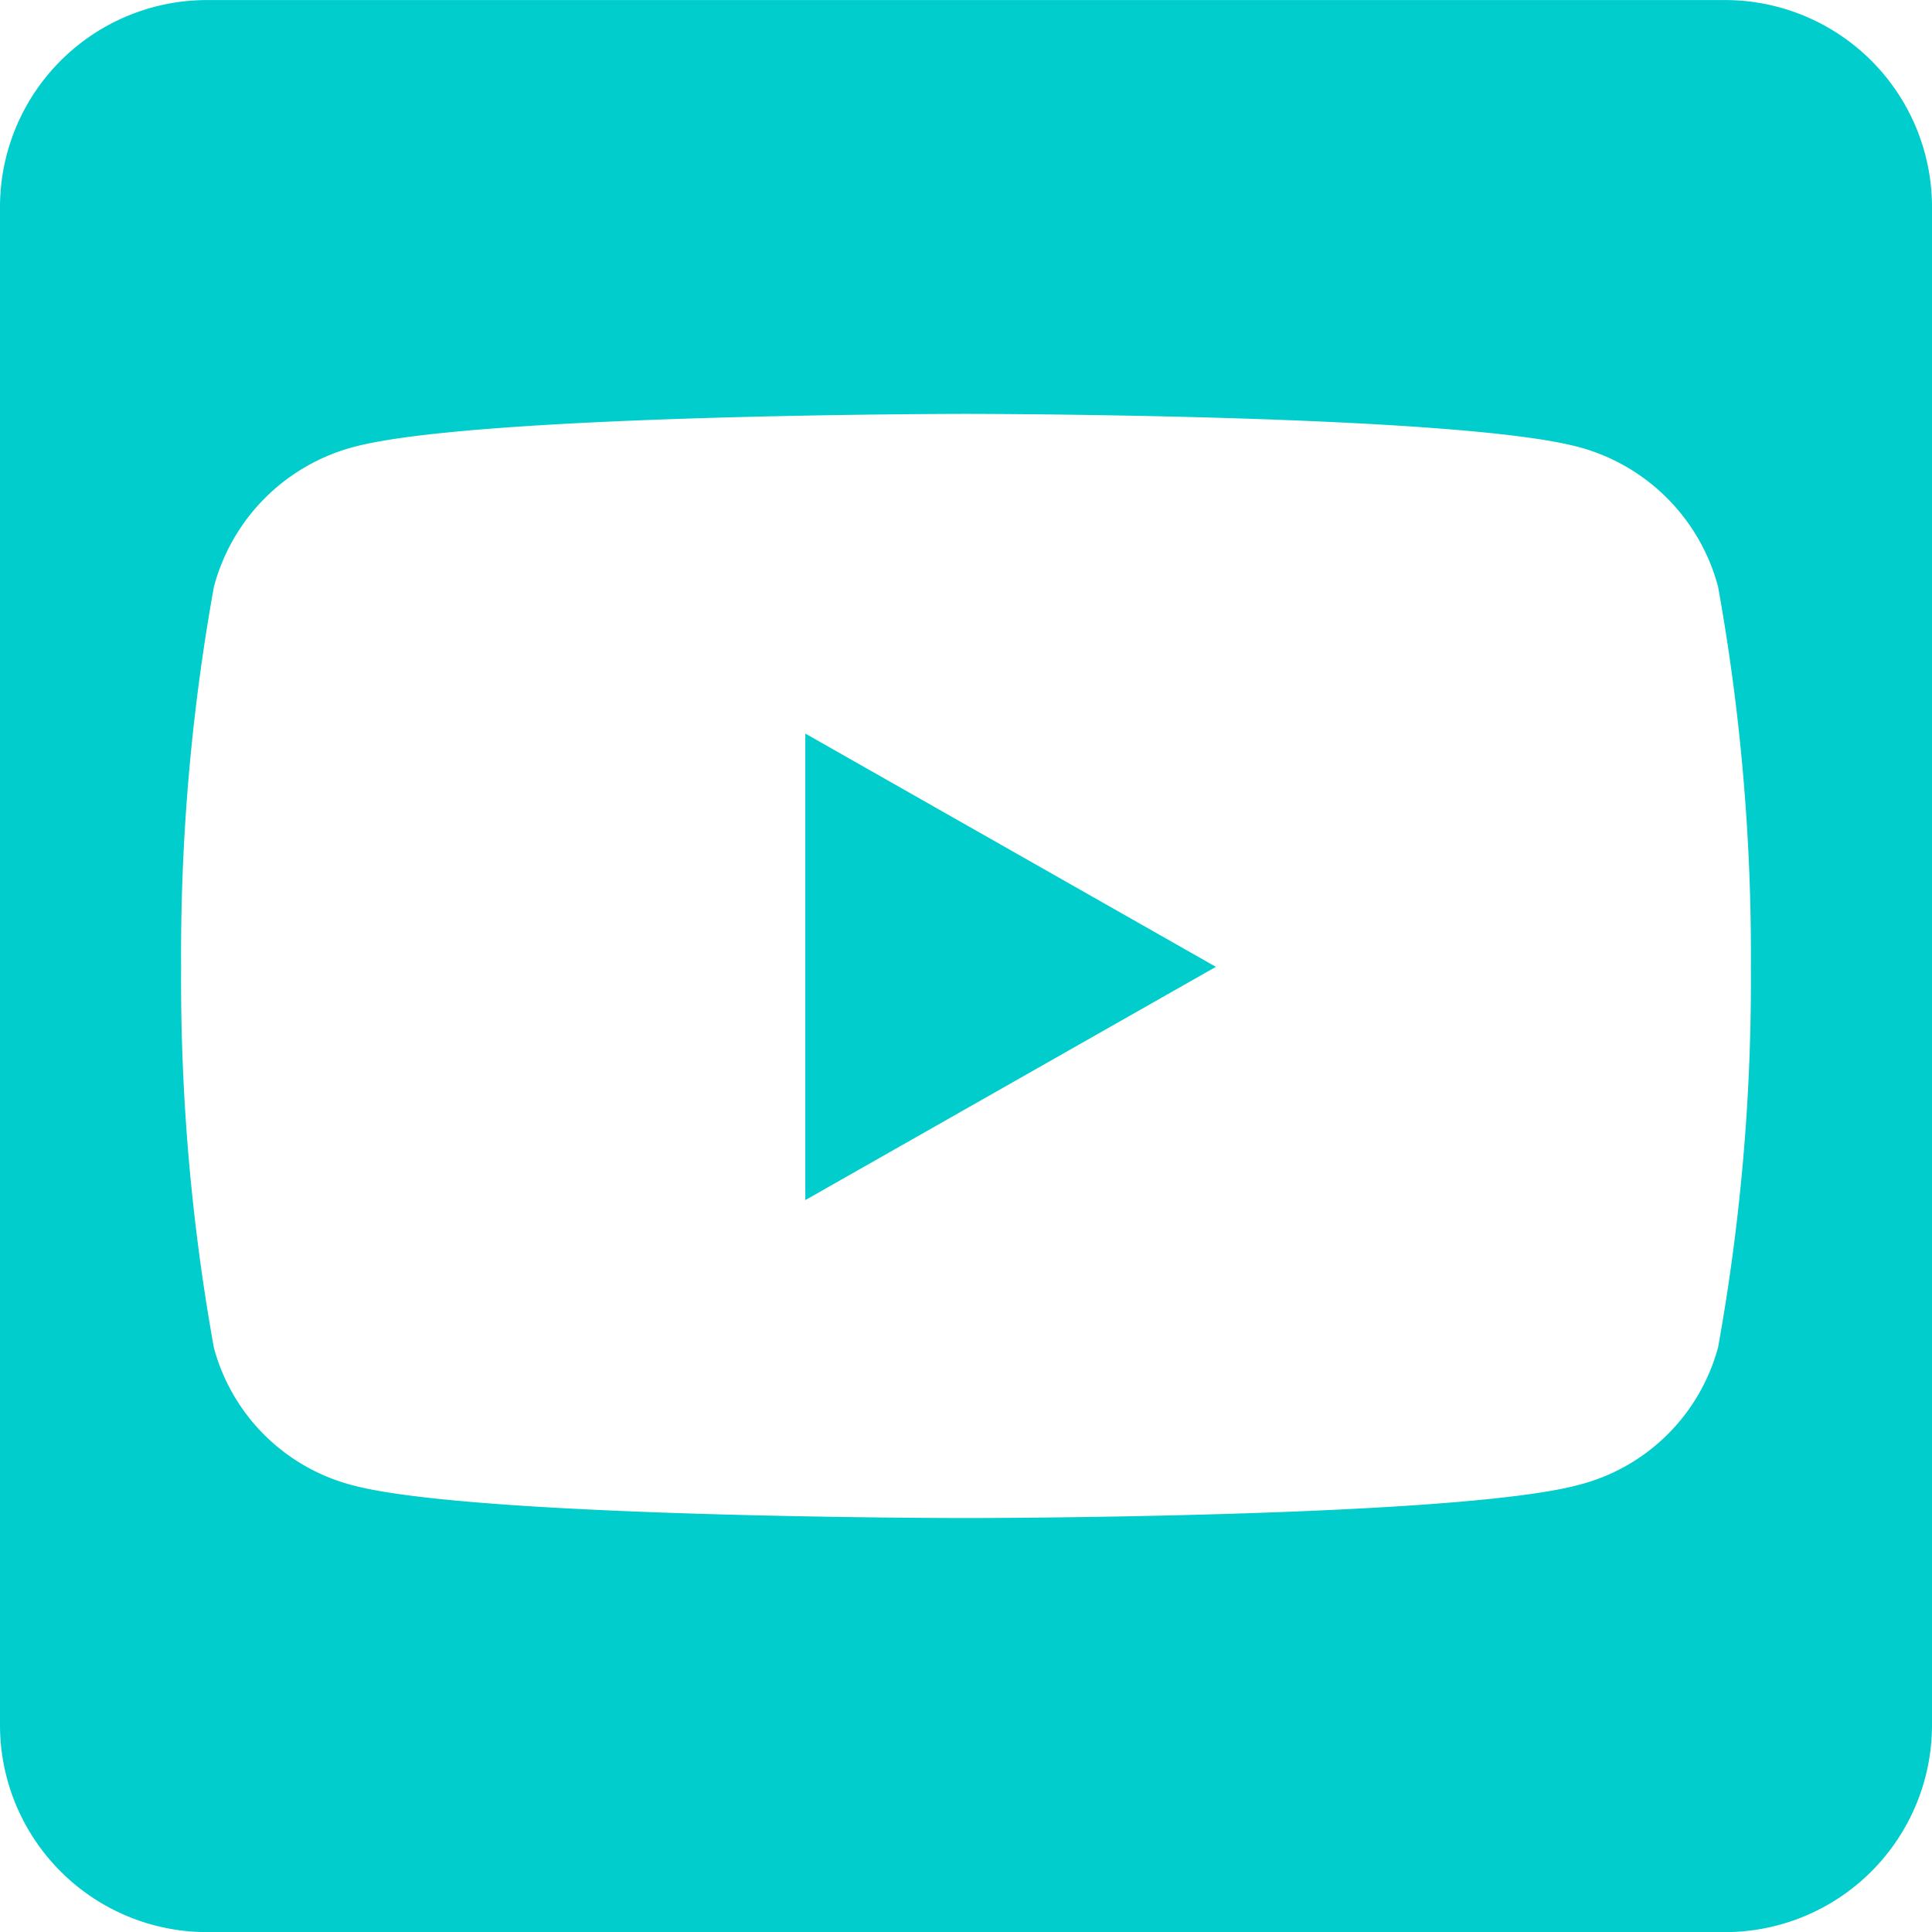 <svg xmlns="http://www.w3.org/2000/svg" width="34.786" height="34.786" viewBox="0 0 34.786 34.786">
  <path id="Path_1" data-name="Path 1" d="M14.5-31.48l7.392,4.2-7.392,4.2ZM34.786-40.96v27.332A3.728,3.728,0,0,1,31.059-9.9H3.727A3.728,3.728,0,0,1,0-13.628V-40.96a3.728,3.728,0,0,1,3.727-3.727H31.059A3.728,3.728,0,0,1,34.786-40.96ZM31.525-27.271a37.311,37.311,0,0,0-.59-6.849,3.544,3.544,0,0,0-2.5-2.516c-2.2-.6-11.042-.6-11.042-.6s-8.844,0-11.042.6a3.544,3.544,0,0,0-2.5,2.516,37.264,37.264,0,0,0-.59,6.849,37.31,37.31,0,0,0,.59,6.849,3.493,3.493,0,0,0,2.5,2.477c2.2.59,11.042.59,11.042.59s8.844,0,11.042-.6a3.493,3.493,0,0,0,2.5-2.477,37.2,37.2,0,0,0,.59-6.841Z" transform="translate(0 44.688)" fill="#00cdcc"/>
</svg>
